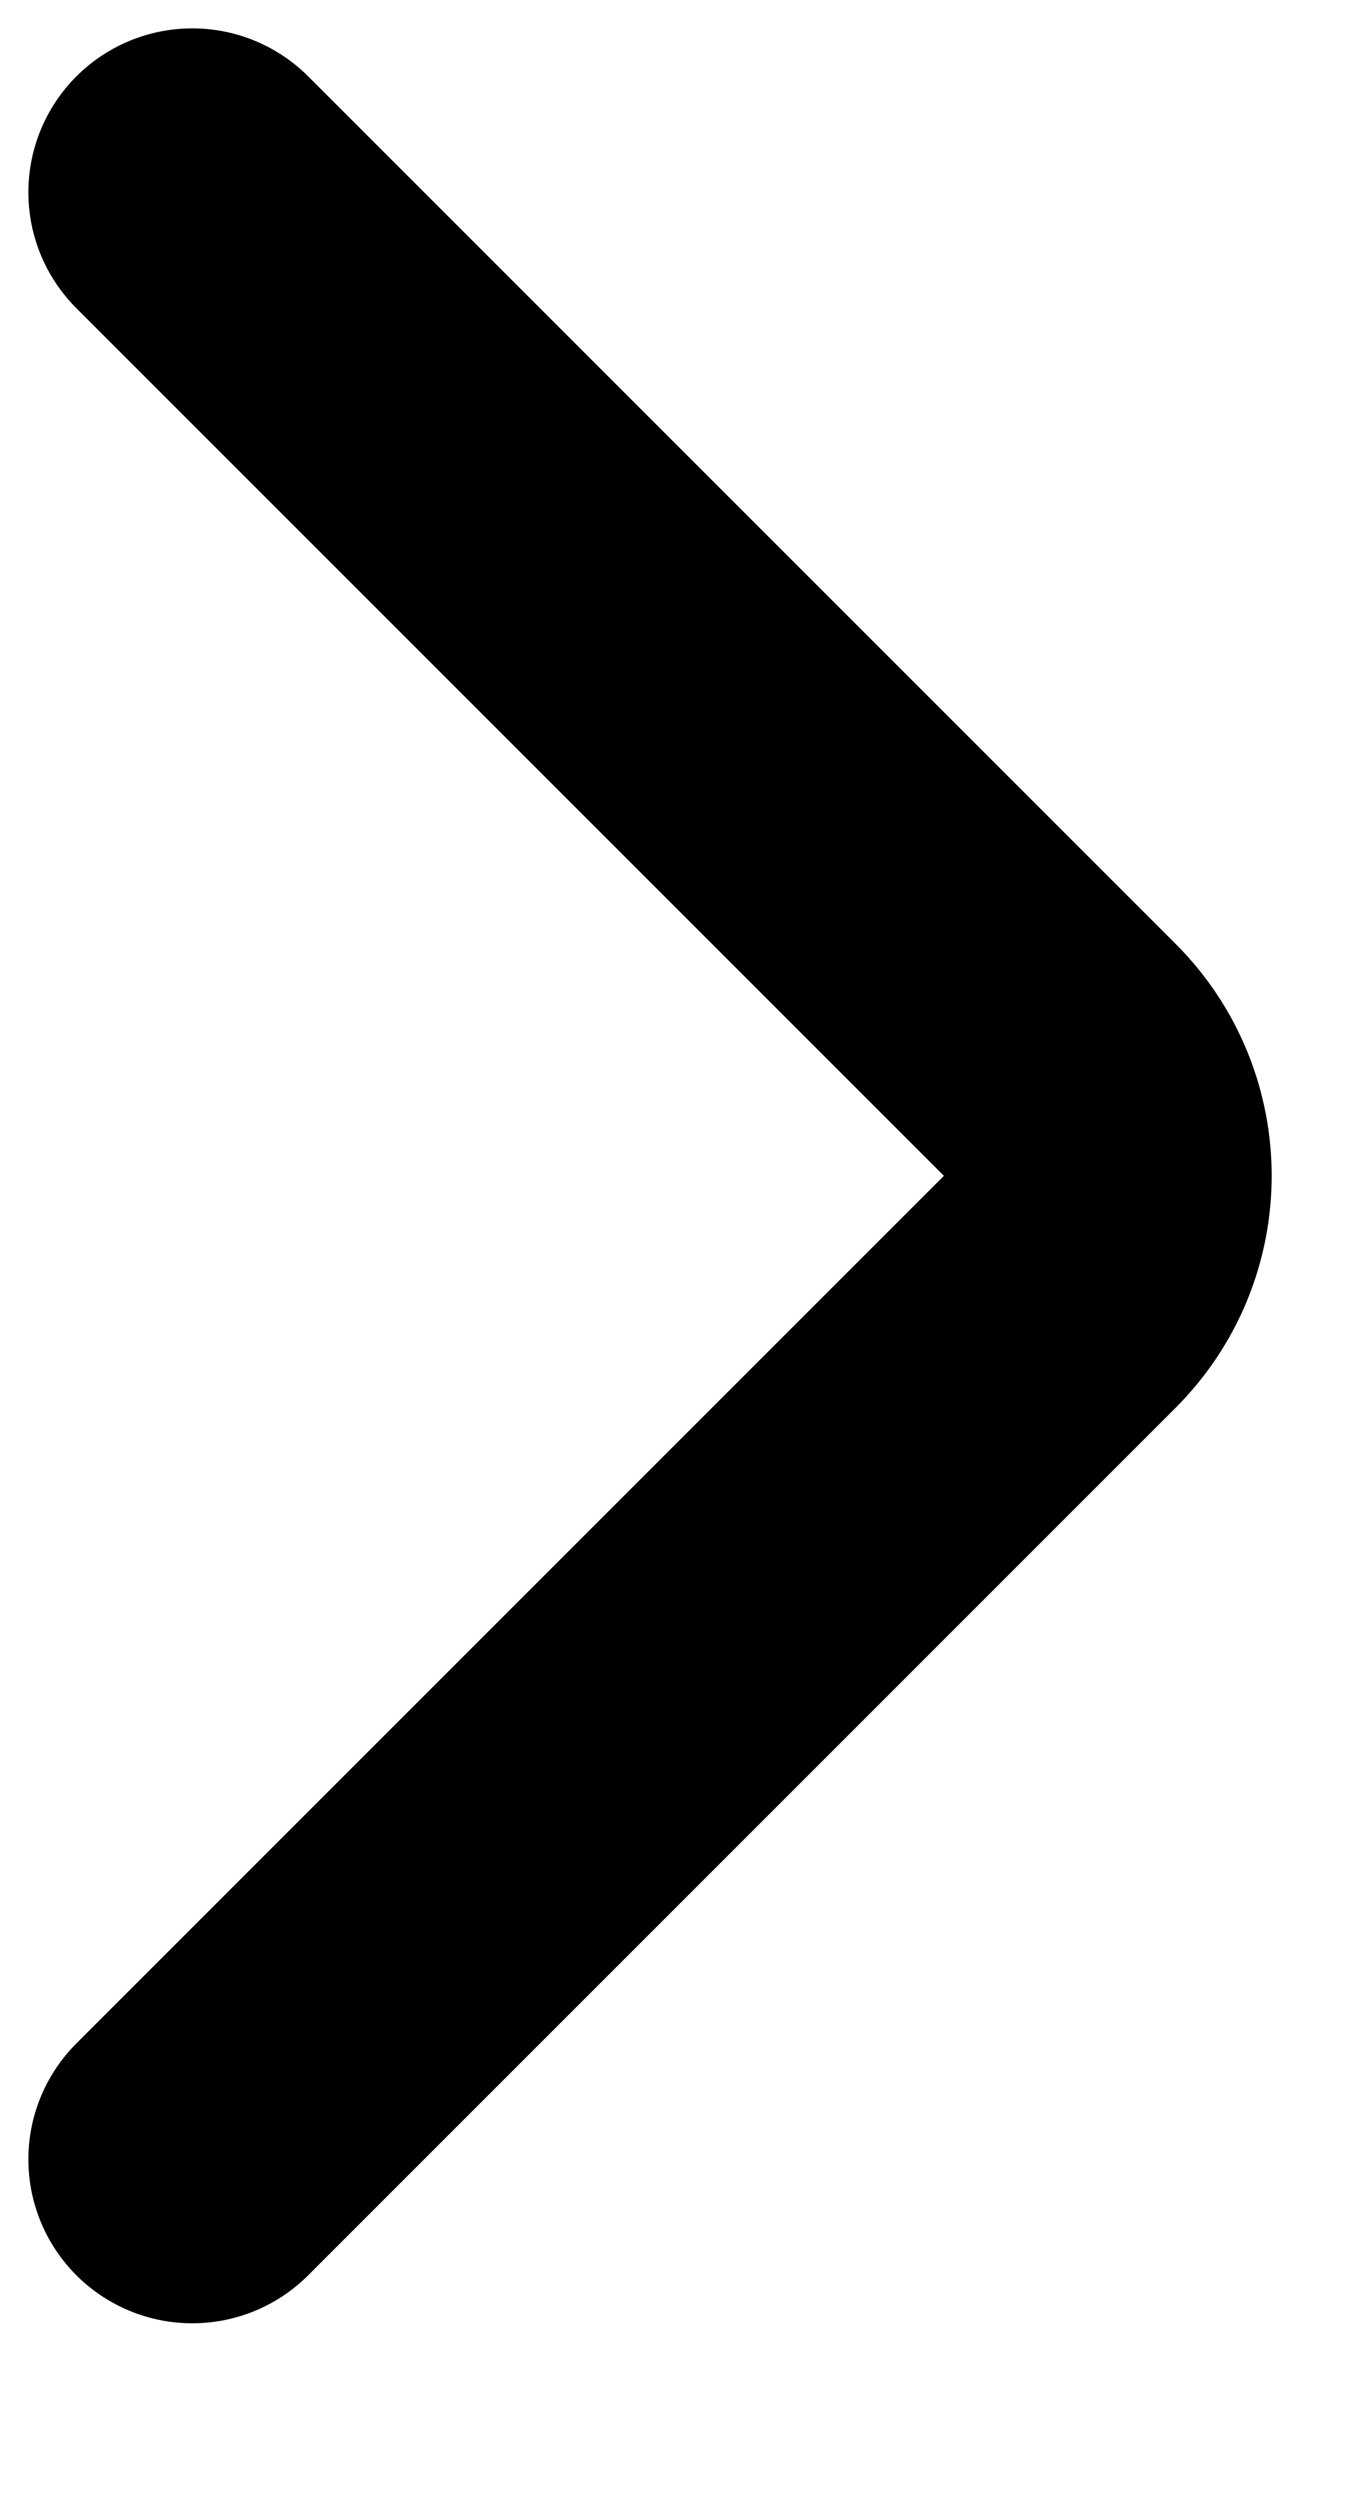 <svg width="7" height="13" viewBox="0 0 7 13" fill="none" xmlns="http://www.w3.org/2000/svg">
<path d="M1 11.229L5.512 6.717C5.844 6.384 5.844 5.845 5.512 5.512L1 1" stroke="black" stroke-width="1.705" stroke-linecap="round"/>
</svg>
